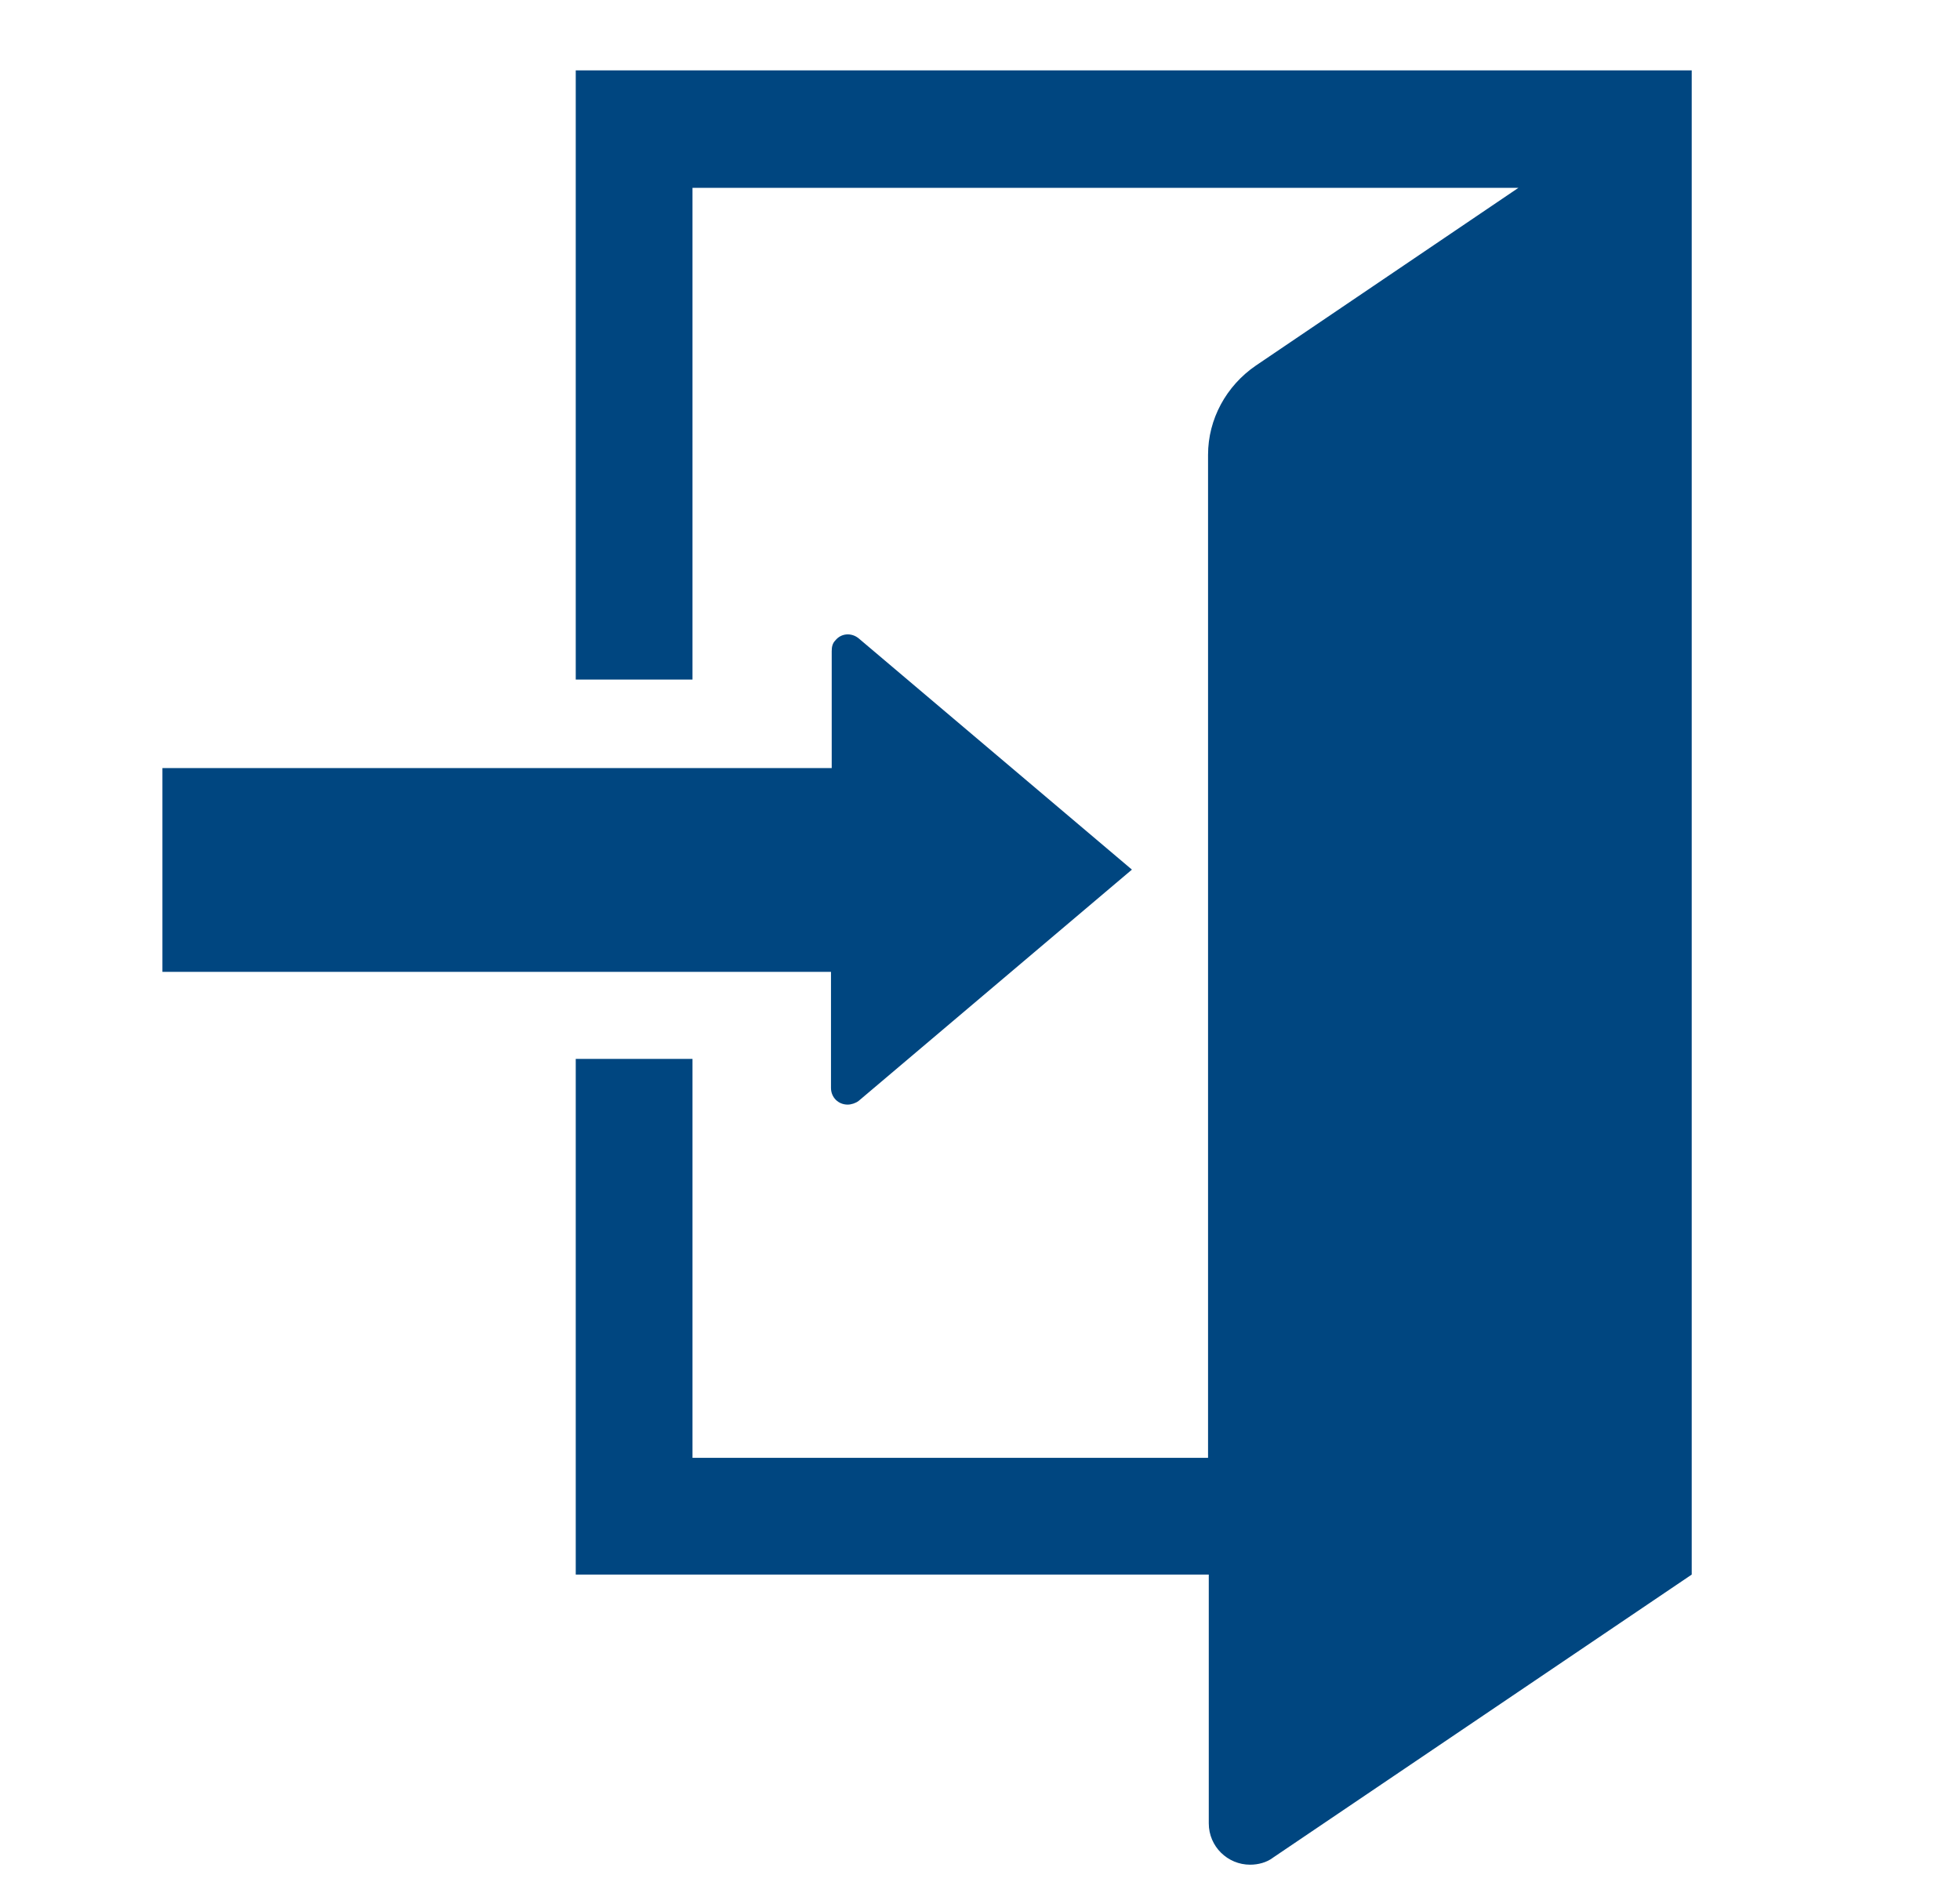 <?xml version="1.0" encoding="UTF-8"?>
<svg id="_グループ_8420" data-name="グループ 8420" xmlns="http://www.w3.org/2000/svg" xmlns:xlink="http://www.w3.org/1999/xlink" viewBox="0 0 27.03 26.1">
  <defs>
    <style>
      .cls-1 {
        fill: none;
      }

      .cls-2 {
        fill: #004680;
      }

      .cls-3 {
        clip-path: url(#clippath);
      }
    </style>
    <clipPath id="clippath">
      <rect class="cls-1" x="2.24" y=".97" width="21.09" height="24.74"/>
    </clipPath>
  </defs>
  <g class="cls-3">
    <g id="_グループ_8416" data-name="グループ 8416">
      <path id="_パス_9591" data-name="パス 9591" class="cls-2" d="M7.94.97v8.4h1.61V2.59h11.39l-3.62,2.45c-.41.28-.66.74-.66,1.23v13.83h-7.11v-5.5h-1.61v7.11h8.73v3.43c0,.32.26.57.57.57.11,0,.23-.03.32-.1l5.77-3.9V.97H7.94Z"/>
      <path id="_パス_9592" data-name="パス 9592" class="cls-2" d="M11.46,15c0,.13.1.23.23.23.05,0,.11-.02.15-.05l3.77-3.19-3.77-3.19c-.1-.08-.24-.07-.32.03-.04.04-.05.09-.05.15v1.61H2.24v2.81h9.22v1.61Z"/>
    </g>
  </g>
</svg>